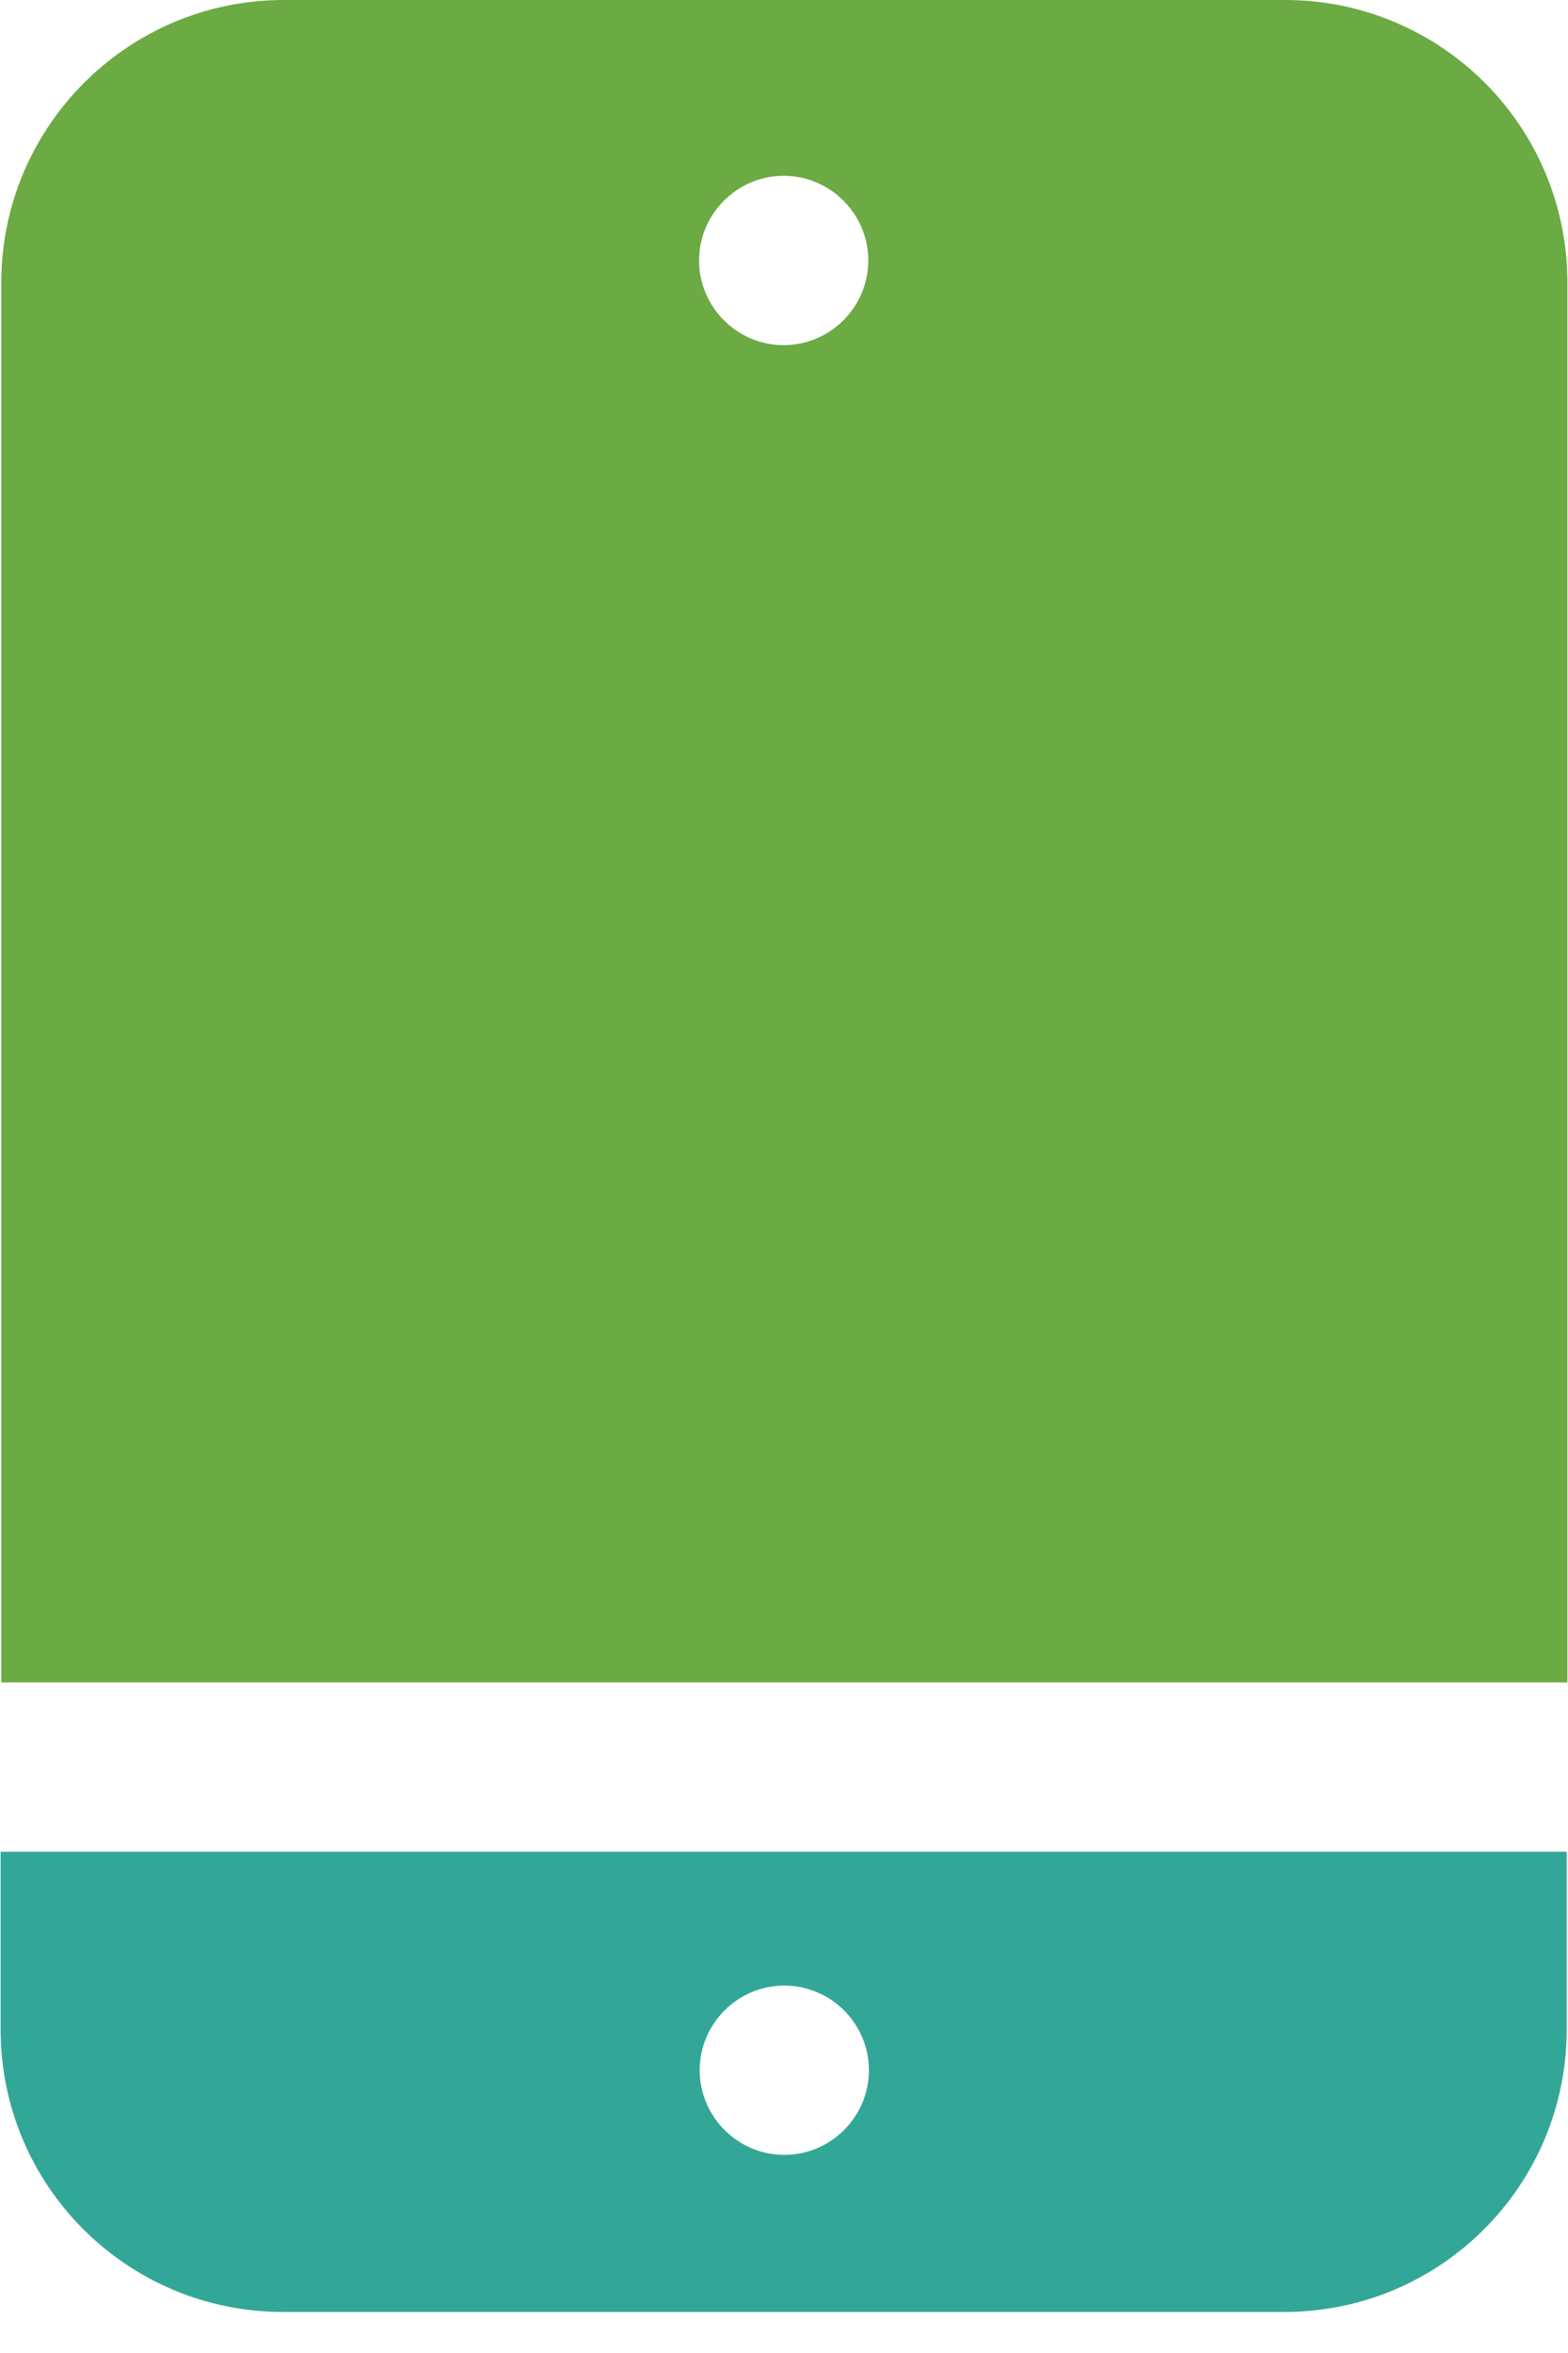<svg width="30" height="45" viewBox="0 0 30 45" fill="none" xmlns="http://www.w3.org/2000/svg">
<g id="Group 1000001842">
<path id="Vector" d="M29.988 32.175V5.402C29.988 2.41 27.565 0 24.586 0H5.427C2.448 0 0.025 2.423 0.025 5.402V32.175H30H29.988ZM14.994 3.362C15.884 3.362 16.613 4.091 16.613 4.981C16.613 5.871 15.884 6.601 14.994 6.601C14.104 6.601 13.375 5.871 13.375 4.981C13.375 4.091 14.104 3.362 14.994 3.362Z" fill="#6CAA44"/>
<path id="Vector_2" d="M0.012 35.414V38.813C0.012 41.804 2.435 44.215 5.414 44.215H24.573C27.565 44.215 29.975 41.792 29.975 38.813V35.414H0H0.012ZM15.006 41.211C14.116 41.211 13.387 40.482 13.387 39.592C13.387 38.702 14.116 37.973 15.006 37.973C15.896 37.973 16.625 38.702 16.625 39.592C16.625 40.482 15.896 41.211 15.006 41.211Z" fill="#33A797"/>
</g>
</svg>

